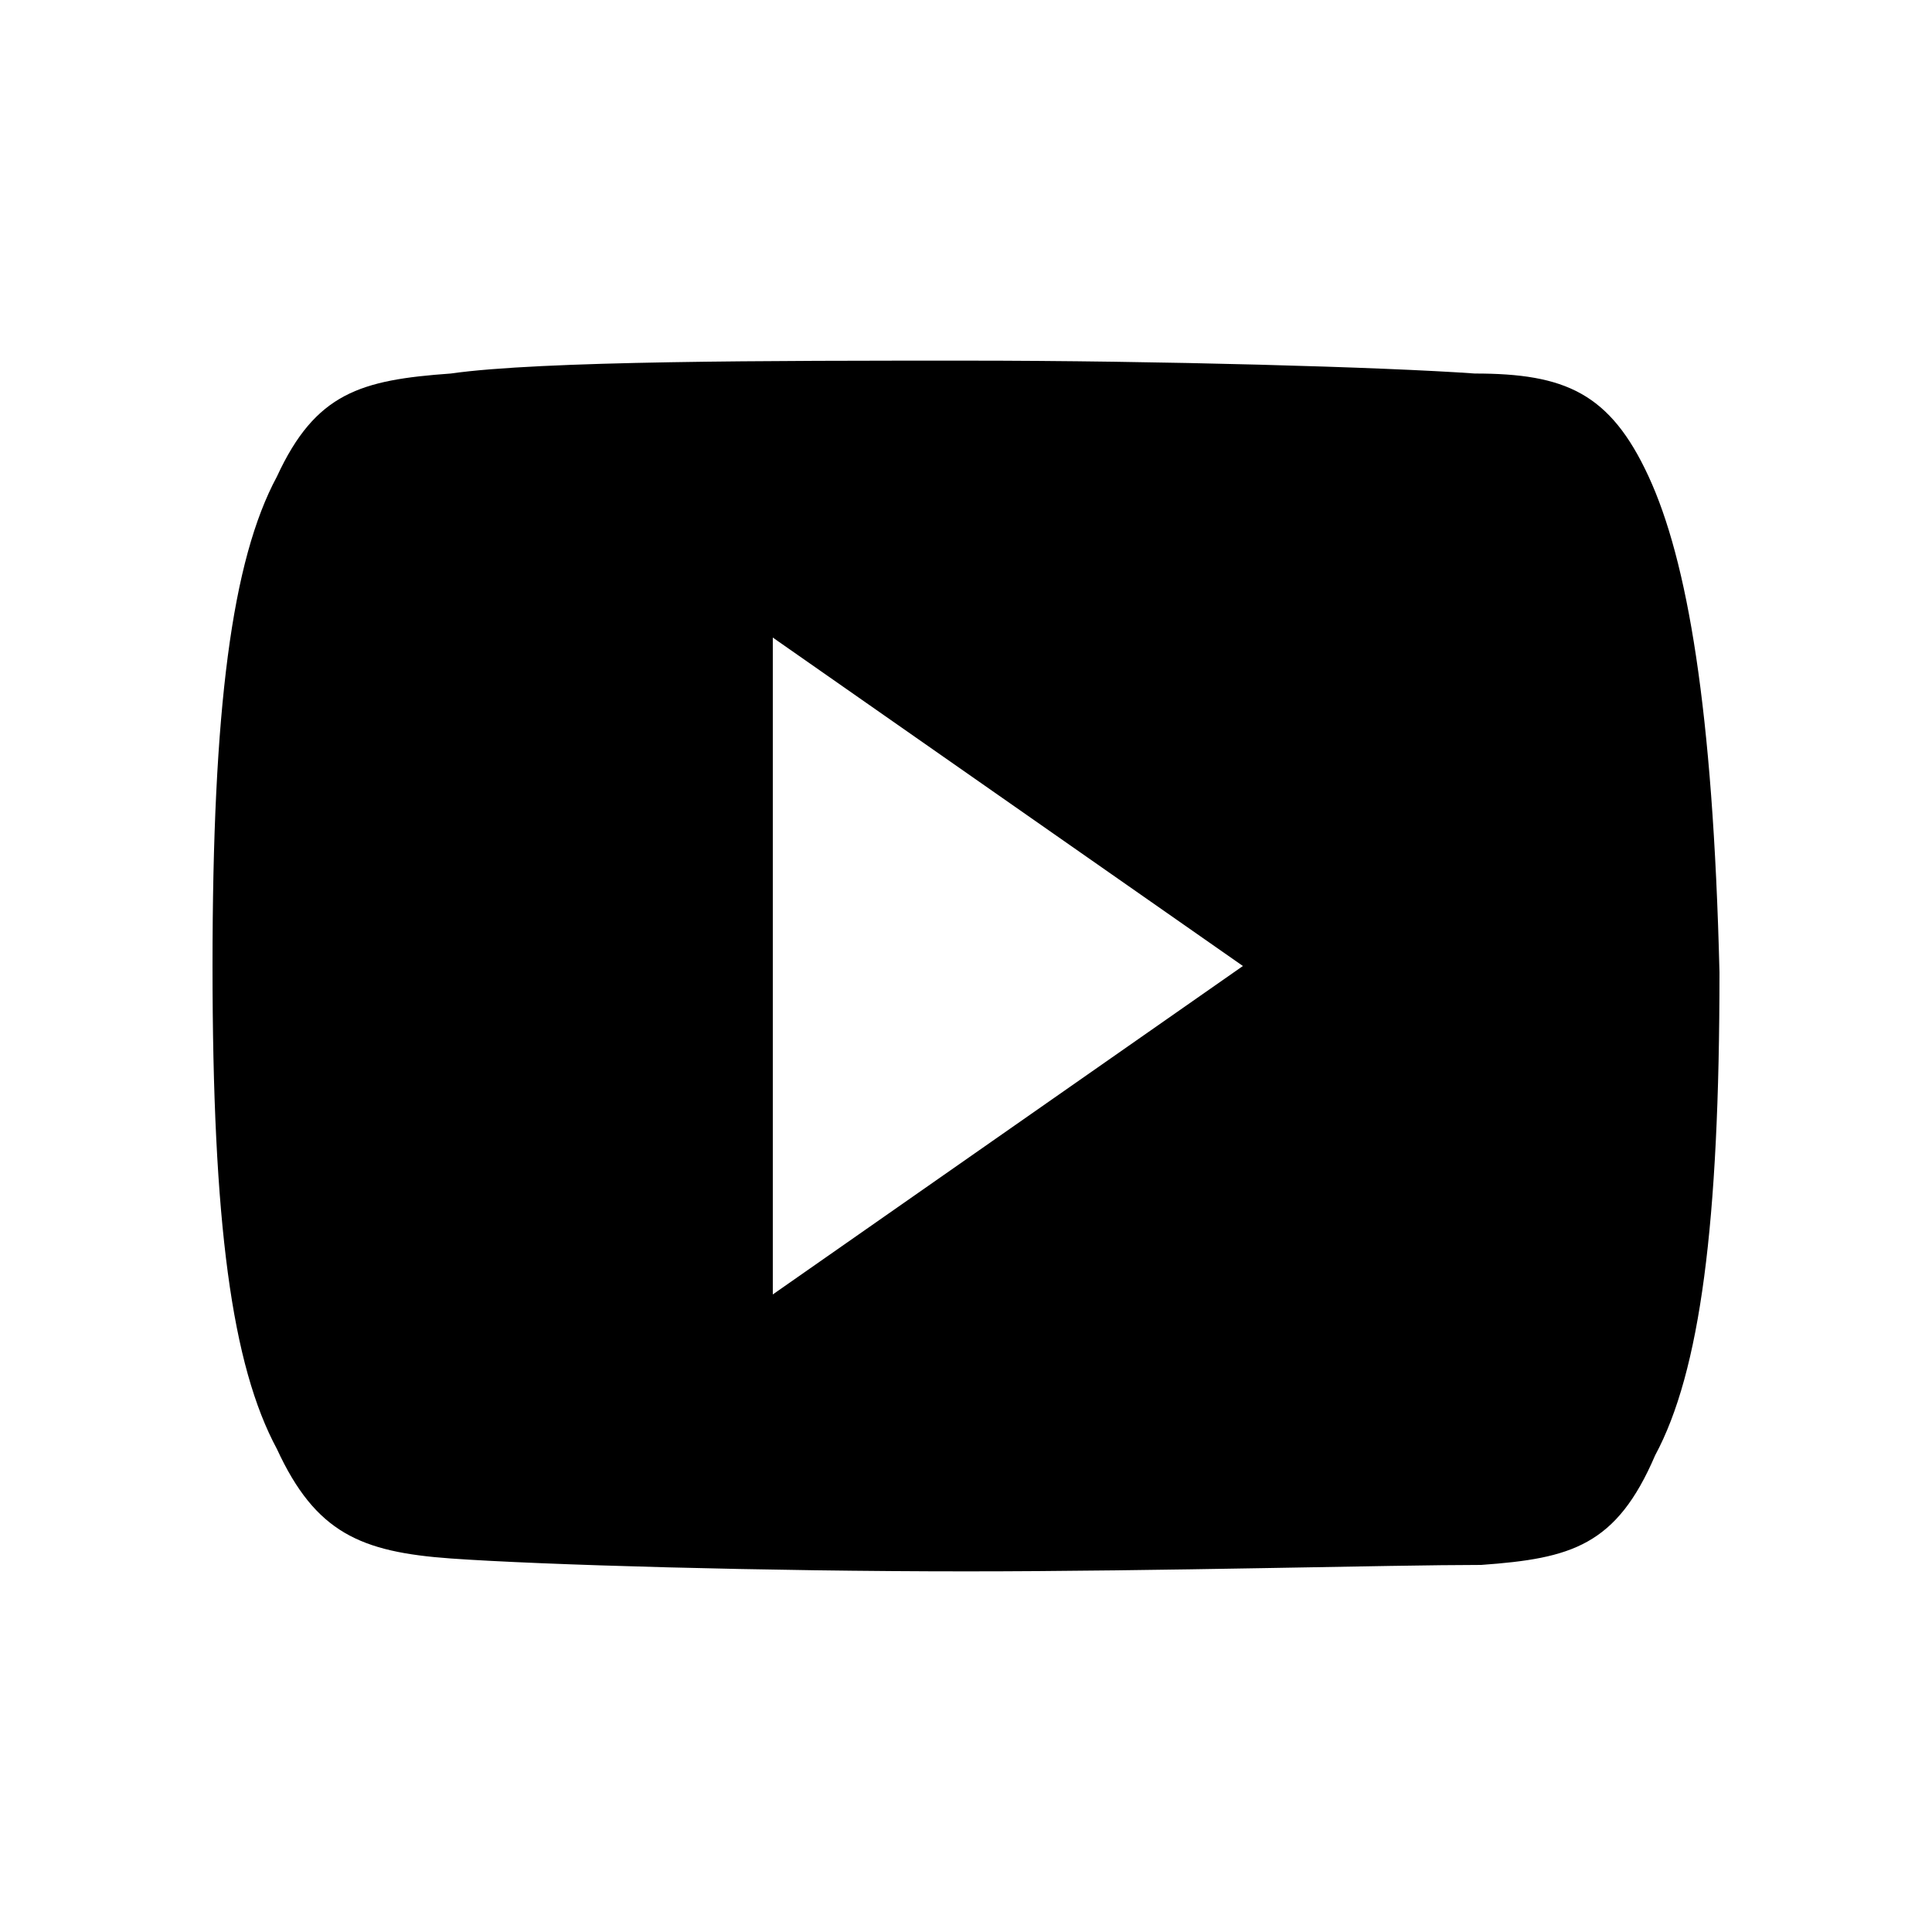<svg xmlns="http://www.w3.org/2000/svg" viewBox="0 0 30 30"><path d="M25.6 7.4c-.6-1.3-1.3-1.6-2.7-1.6-1.4-.1-4.9-.2-7.9-.2s-6.6 0-8 .2c-1.4.1-2.1.3-2.7 1.6-.7 1.3-1 3.6-1 7.6 0 4 .3 6.2 1 7.5.6 1.3 1.3 1.6 2.7 1.7s4.9.2 8 .2c3 0 6.6-.1 8-.1 1.4-.1 2.1-.3 2.7-1.7.7-1.3 1-3.6 1-7.5-.1-4.1-.5-6.4-1.1-7.7zM12 20.1V9.9l7.3 5.1-7.3 5.1z"/></svg>
